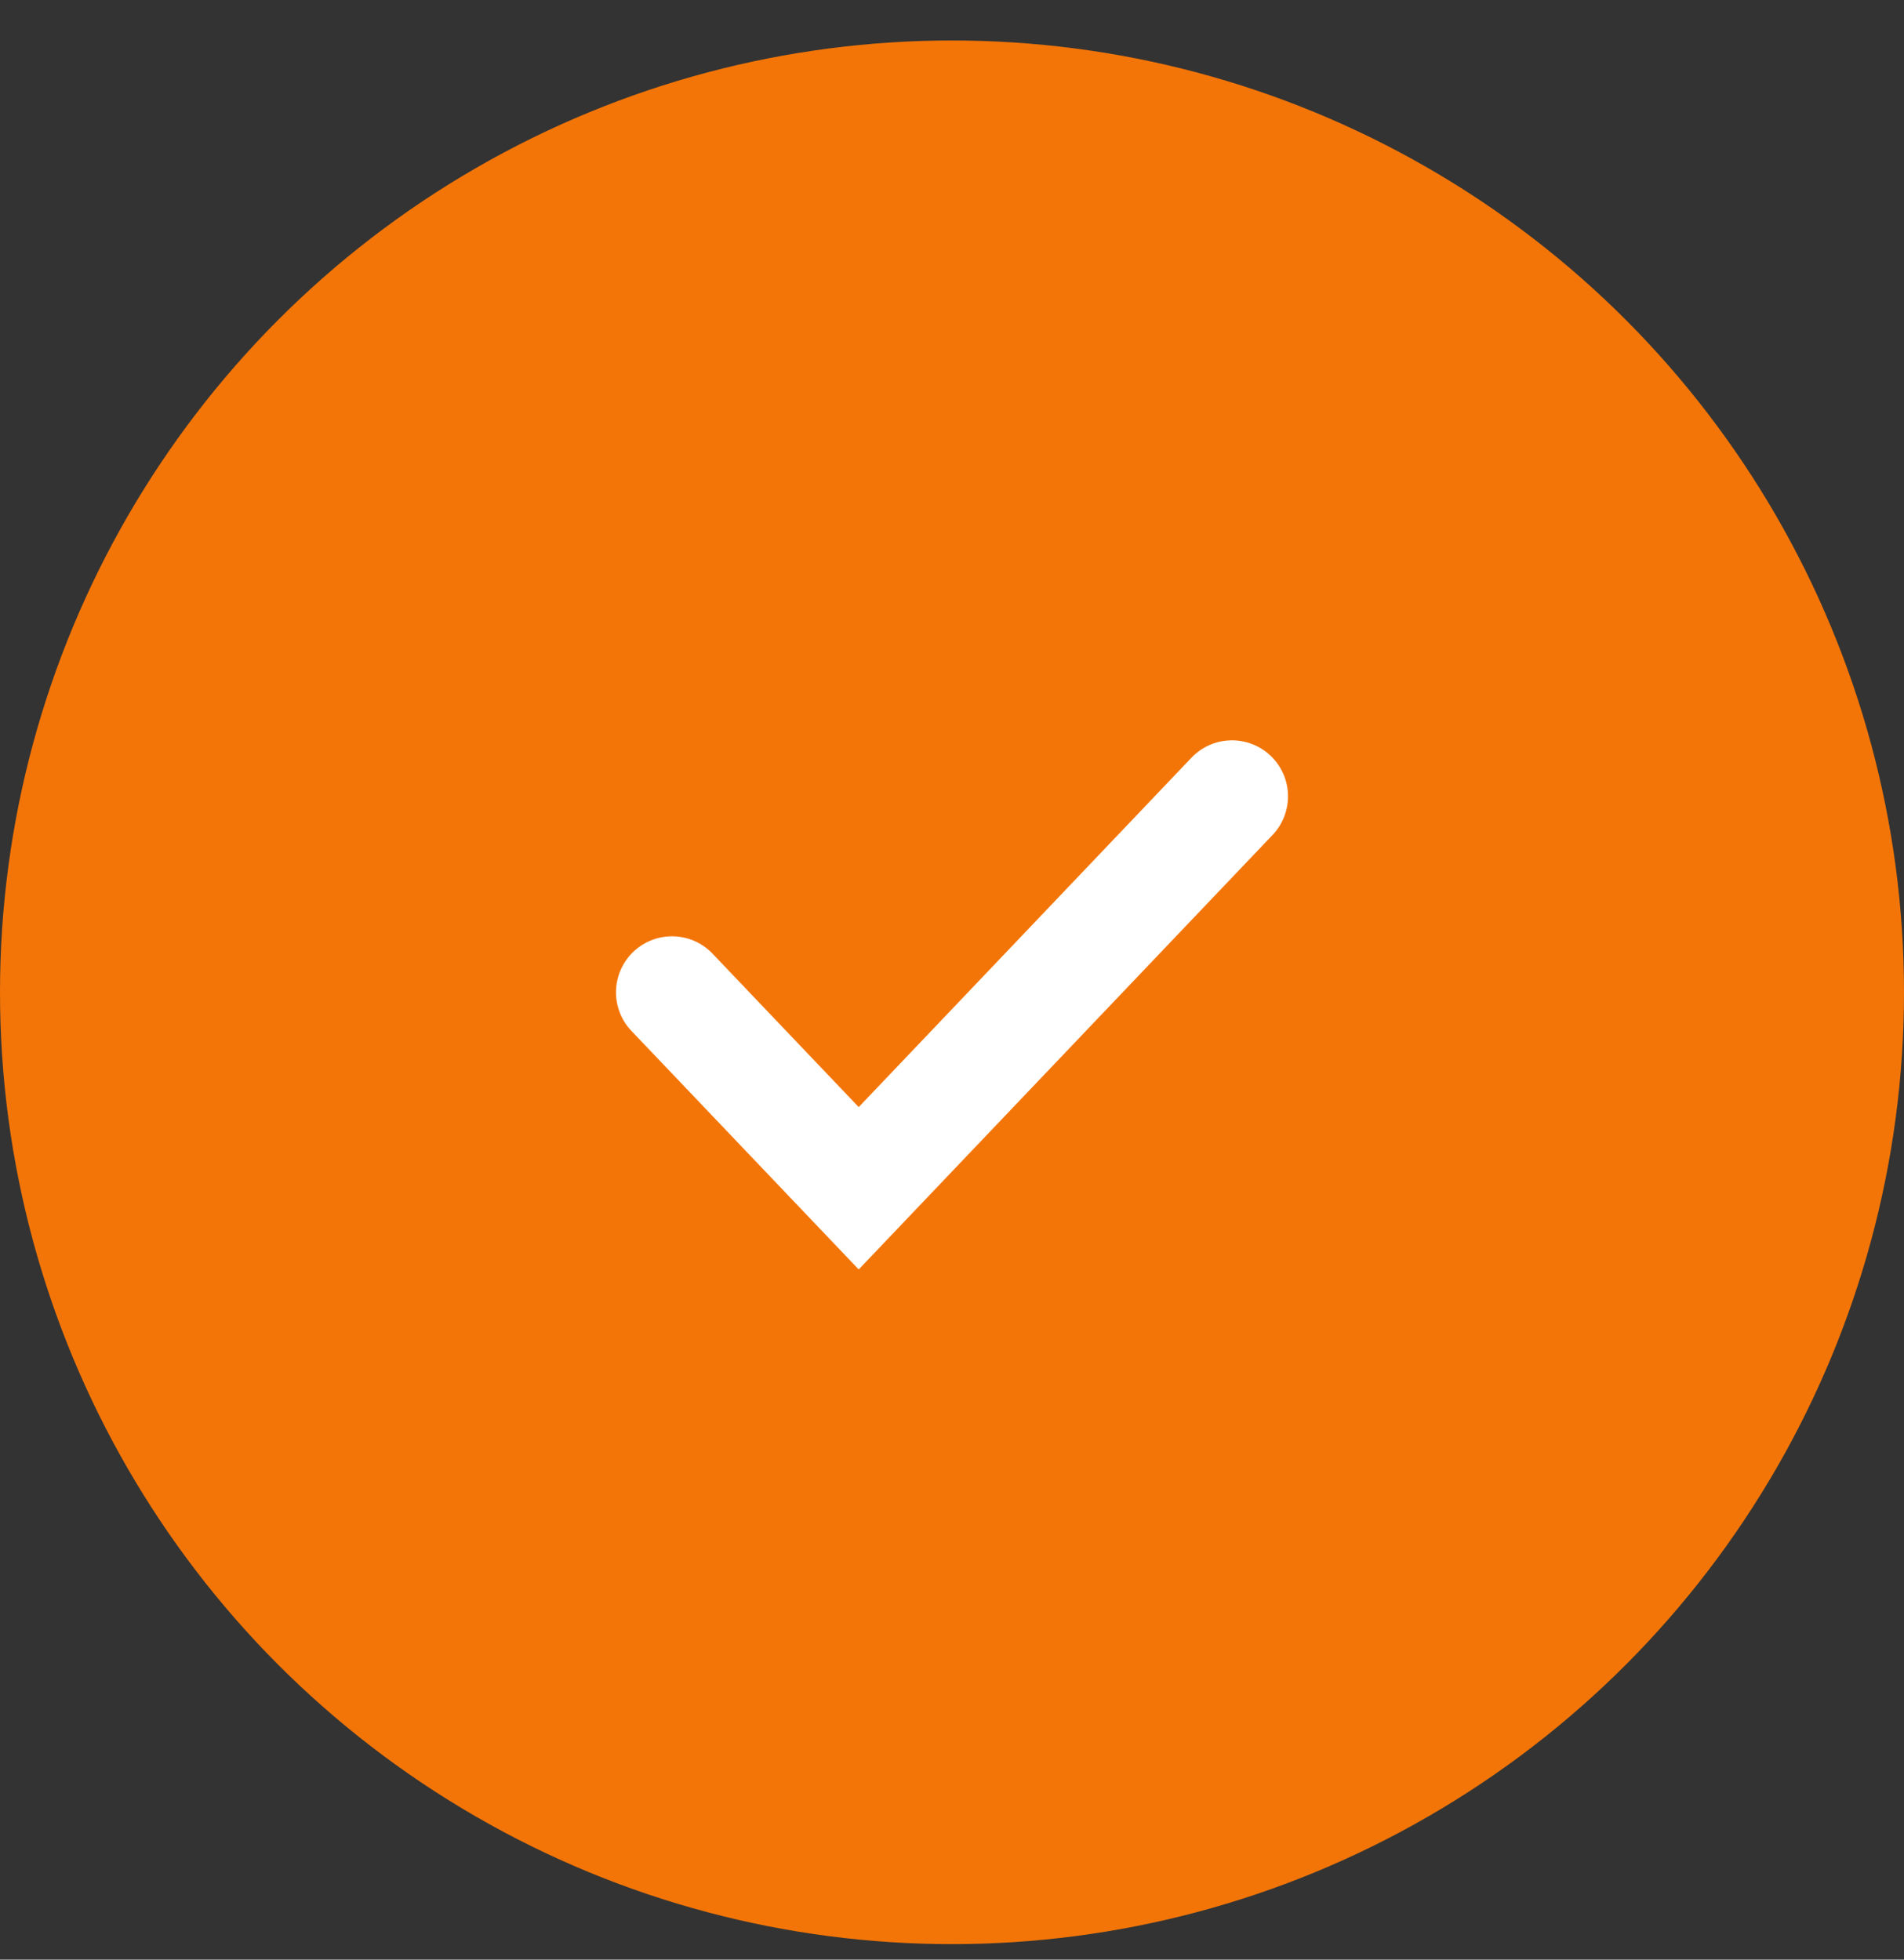 <svg width="34" height="35" viewBox="0 0 34 35" fill="none" xmlns="http://www.w3.org/2000/svg">
<rect x="0" y="0" width="34" height="35" fill="#333333" stroke="none"/>
<g clip-path="url(#clip0_112_2174)">
<circle cx="17" cy="17.723" r="17" fill="#F37507"/>
<path d="M22.69 13.499C22.785 13.589 22.861 13.698 22.915 13.818C22.968 13.938 22.997 14.068 23 14.199C23.003 14.33 22.98 14.461 22.933 14.583C22.886 14.706 22.815 14.818 22.724 14.913L15.334 22.673L11.276 18.413C11.093 18.221 10.994 17.964 11 17.699C11.007 17.434 11.118 17.182 11.31 16.999C11.502 16.816 11.759 16.717 12.024 16.723C12.289 16.729 12.541 16.841 12.724 17.033L15.334 19.773L21.276 13.533C21.367 13.438 21.475 13.361 21.595 13.308C21.715 13.255 21.845 13.226 21.976 13.223C22.107 13.22 22.238 13.242 22.361 13.29C22.483 13.337 22.595 13.408 22.69 13.499Z" fill="white"/>
</g>
<defs>
<clipPath id="clip0_112_2174">
<rect width="34" height="34" fill="white" transform="translate(0 0.723)"/>
</clipPath>
</defs>
</svg>
